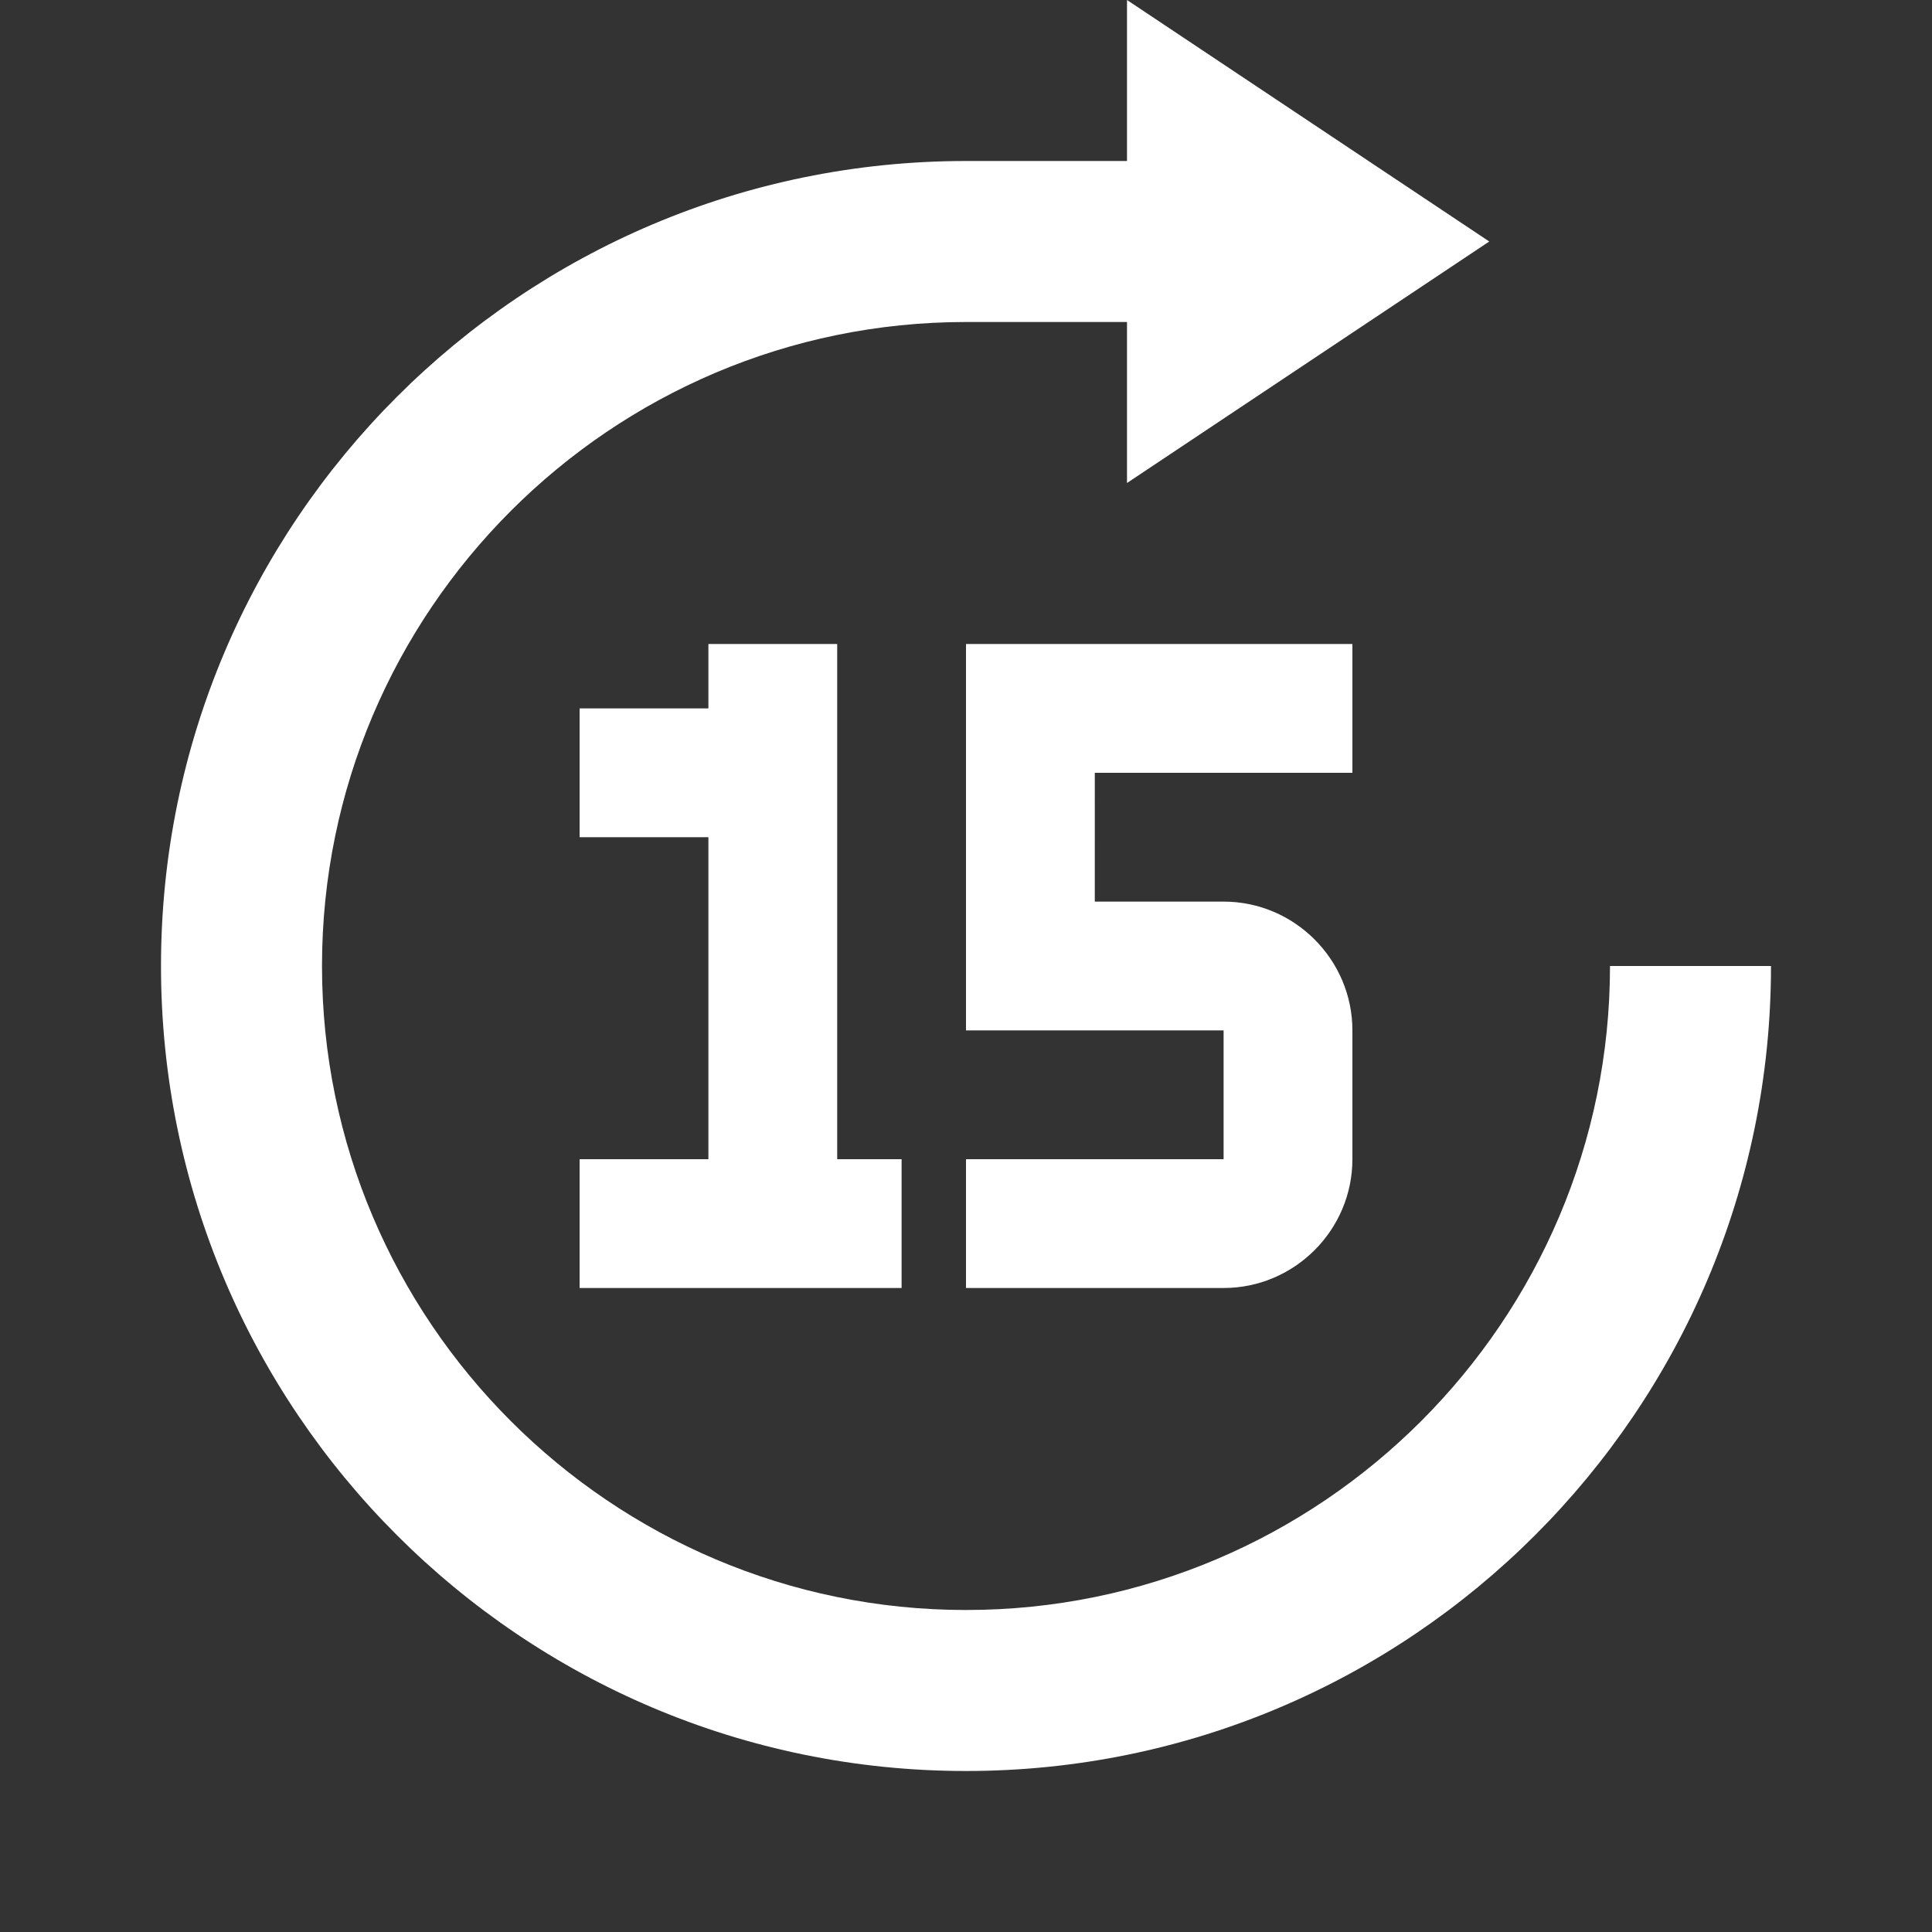 <svg viewBox="0 0 24 24" width="24" height="24" xmlns="http://www.w3.org/2000/svg">
  <rect x="0" y="0" width="24" height="24" fill="#333333" stroke="none"/>
  <path fill="#fff"
        d="M12 2h2V0l4.5 3L14 6V4h-2c-4.41 0-8 3.59-8 8s3.59 8 8 8 8-3.59 8-8h2c0 5.52-4.48 10-10 10S2 17.52 2 12 6.48 2 12 2zm4.8 12.4v-1.6c0-.88-.72-1.6-1.6-1.6h-1.6V9.6h3.2V8H12v4.8h3.2v1.6H12V16h3.2c.88 0 1.6-.72 1.6-1.6zm-5.6 0V16h-4v-1.6h1.6v-4H7.2V8.8h1.6V8h1.6v6.4h.8z">
  </path>
</svg>

